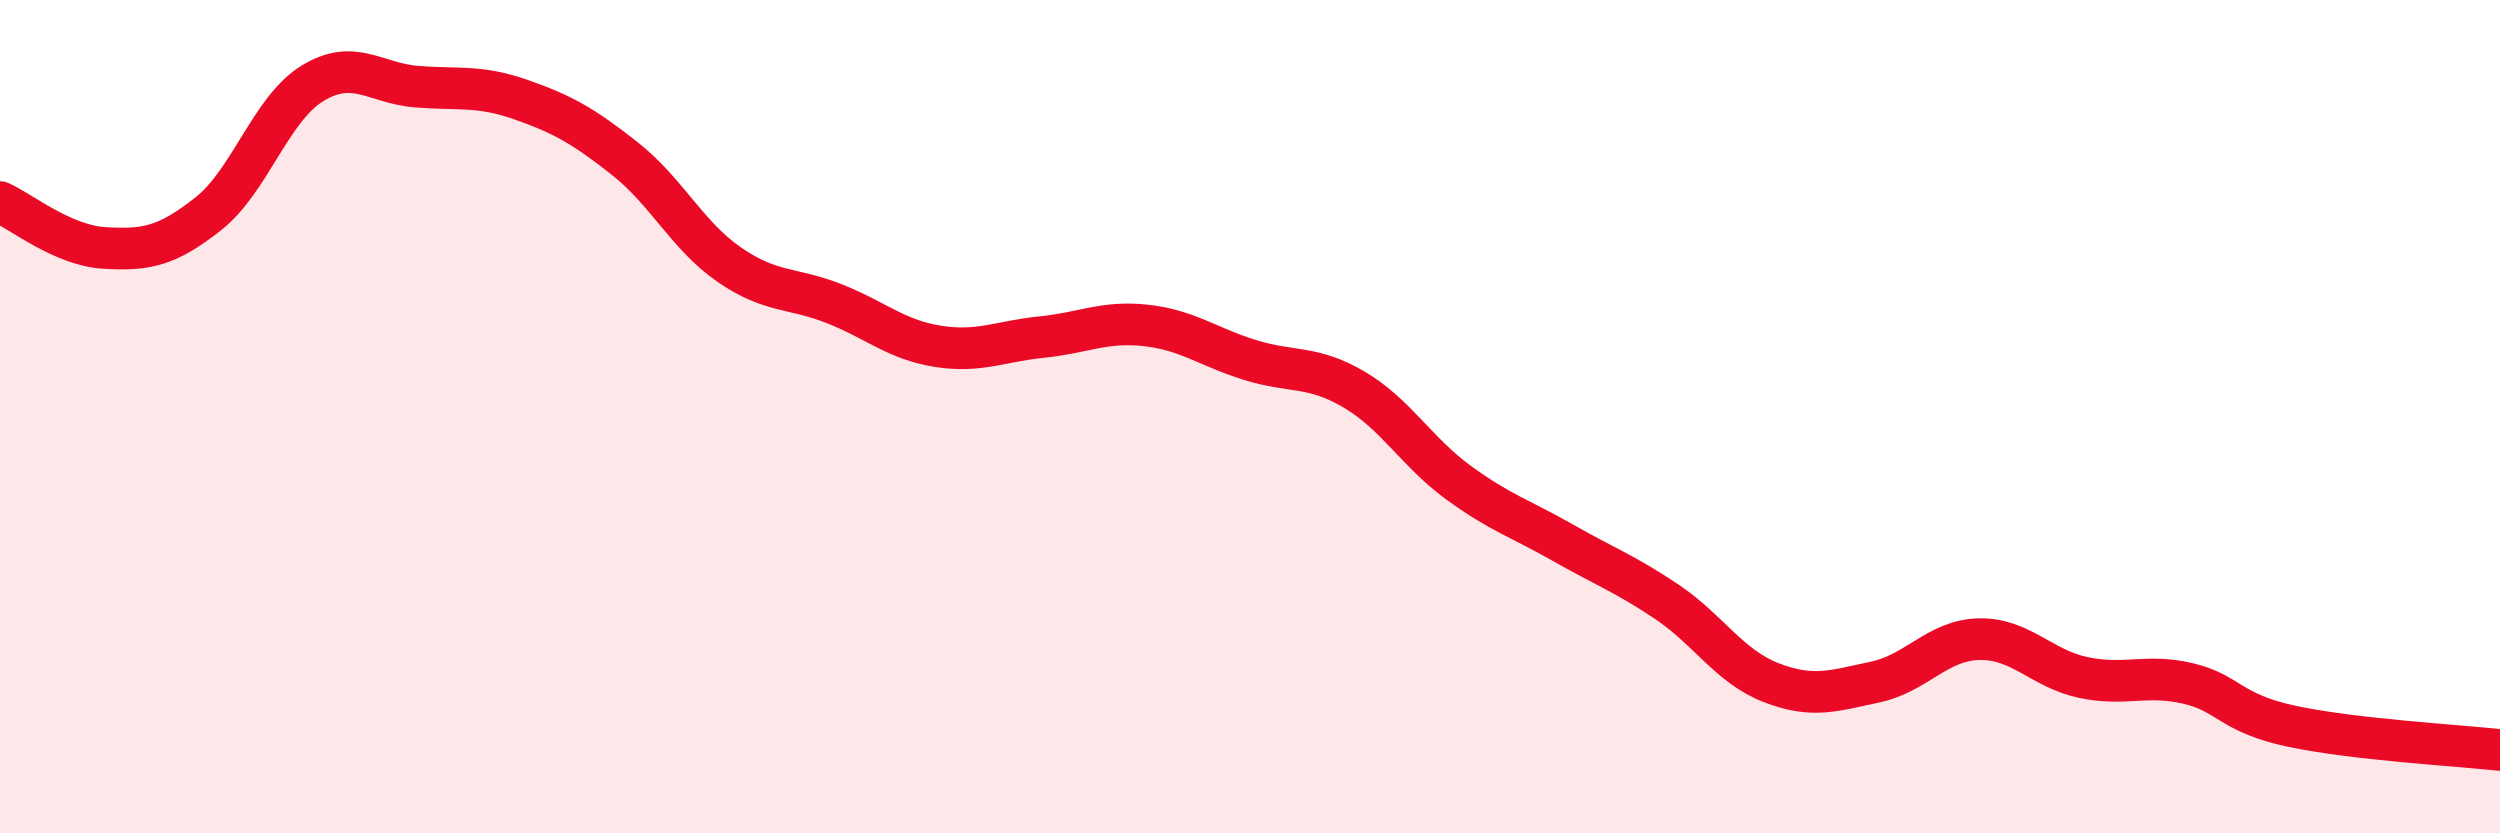 
    <svg width="60" height="20" viewBox="0 0 60 20" xmlns="http://www.w3.org/2000/svg">
      <path
        d="M 0,4.85 C 0.5,5.07 1.5,5.89 2.5,5.95 C 3.5,6.01 4,5.92 5,5.13 C 6,4.34 6.5,2.61 7.5,2 C 8.5,1.39 9,2 10,2.08 C 11,2.16 11.5,2.04 12.5,2.39 C 13.5,2.74 14,3.02 15,3.81 C 16,4.6 16.5,5.66 17.5,6.35 C 18.5,7.04 19,6.89 20,7.28 C 21,7.67 21.5,8.15 22.5,8.31 C 23.5,8.47 24,8.19 25,8.09 C 26,7.99 26.5,7.7 27.5,7.81 C 28.5,7.92 29,8.33 30,8.64 C 31,8.95 31.5,8.76 32.5,9.35 C 33.5,9.94 34,10.85 35,11.58 C 36,12.31 36.5,12.45 37.5,13.02 C 38.5,13.59 39,13.77 40,14.44 C 41,15.11 41.5,15.99 42.5,16.38 C 43.5,16.77 44,16.58 45,16.37 C 46,16.16 46.5,15.36 47.5,15.34 C 48.5,15.32 49,16.05 50,16.26 C 51,16.47 51.5,16.17 52.5,16.4 C 53.5,16.63 53.5,17.11 55,17.43 C 56.5,17.75 59,17.89 60,18L60 20L0 20Z"
        fill="#EB0A25"
        opacity="0.1"
        stroke-linecap="round"
        stroke-linejoin="round"
      />
      <path
        d="M 0,4.85 C 0.5,5.07 1.5,5.89 2.5,5.95 C 3.5,6.01 4,5.92 5,5.13 C 6,4.34 6.5,2.61 7.5,2 C 8.5,1.39 9,2 10,2.08 C 11,2.16 11.5,2.04 12.5,2.39 C 13.5,2.74 14,3.02 15,3.81 C 16,4.6 16.5,5.66 17.5,6.35 C 18.5,7.04 19,6.89 20,7.28 C 21,7.67 21.5,8.15 22.5,8.31 C 23.5,8.47 24,8.19 25,8.09 C 26,7.99 26.5,7.7 27.5,7.81 C 28.5,7.92 29,8.33 30,8.64 C 31,8.95 31.5,8.76 32.5,9.35 C 33.5,9.94 34,10.85 35,11.58 C 36,12.31 36.5,12.45 37.5,13.02 C 38.5,13.59 39,13.77 40,14.44 C 41,15.11 41.5,15.99 42.5,16.38 C 43.5,16.77 44,16.58 45,16.37 C 46,16.16 46.5,15.36 47.5,15.34 C 48.5,15.32 49,16.05 50,16.26 C 51,16.47 51.5,16.17 52.5,16.4 C 53.5,16.63 53.5,17.11 55,17.43 C 56.5,17.75 59,17.89 60,18"
        stroke="#EB0A25"
        stroke-width="1"
        fill="none"
        stroke-linecap="round"
        stroke-linejoin="round"
      />
    </svg>
  